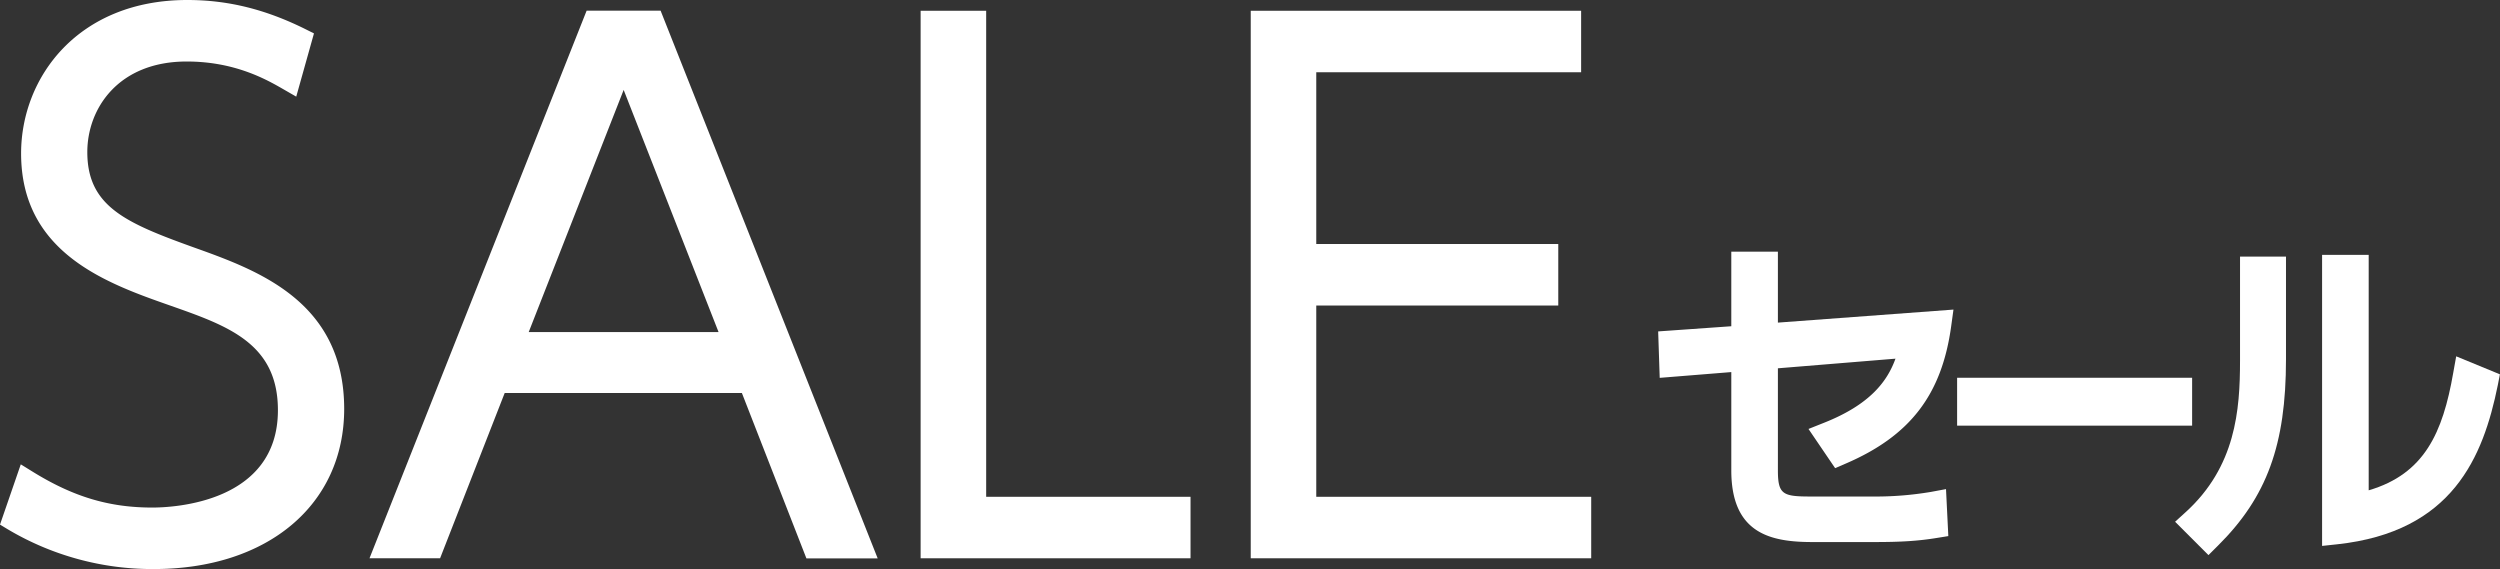 <svg xmlns="http://www.w3.org/2000/svg" viewBox="0 0 1170.51 266.43"><rect x="0" y="0" width="1170.51" height="266.43" fill="#333333" stroke="none"/><defs><style>.cls-1{fill:#fff;}</style></defs><g id="レイヤー_2" data-name="レイヤー 2"><g id="レイヤー_3" data-name="レイヤー 3"><path class="cls-1" d="M832.42,117.82H810.6v34.93l-34.24,2.42.72,21.74,33.52-2.7v46c0,29.51,18.24,33.58,37.95,33.58h29.08c12.6,0,20.47-.51,29-1.89l5.58-.9-1.08-22-7.1,1.32a155.9,155.9,0,0,1-27.48,2.15H847.8c-13,0-15.38-.9-15.38-12.21V172.44l55.05-4.51c-3.8,10.51-11.75,21.4-33.42,30l-7.31,2.91,12.47,18.35,4.79-2.06c30.33-13,45.15-32.29,49.56-64.45l1.06-7.73-82.2,6.1Z"/><rect class="cls-1" x="916.33" y="176.87" width="110.03" height="22.42"/><path class="cls-1" d="M1148.61,174.57c-4.87,28-13.46,47.32-39.58,55V119.33h-21.82V255.6l7-.75c54.12-5.81,68.42-40.9,75.26-74.47l1-5.12L1150,166.83Z"/><path class="cls-1" d="M1048.79,168.88c0,23.13-2,49.61-25.49,70.94l-4.91,4.46L1034,259.9l4.47-4.44c22.92-22.76,31.84-47.21,31.84-87.18V120.14h-21.52Z"/><path class="cls-1" d="M90.69,115.82C58.88,104.36,40.88,96.64,40.88,71.21c0-20.43,14.55-42.41,46.51-42.41,22.78,0,37.57,8.53,45.51,13.11l5.8,3.34L147,15.64l-3.77-1.88C124.41,4.37,106.78,0,87.7,0,36.61,0,9.88,36.14,9.88,71.84c0,46.75,40.36,60.9,70,71.29,27,9.5,50.24,17.7,50.24,48.94,0,43.37-49,45.57-58.79,45.57-20.25,0-37-5-56.17-16.87l-5.43-3.36L0,245.62l3.54,2.14A132.42,132.42,0,0,0,72,266.43c53.33,0,89.15-30.13,89.15-75C161.11,141,120.49,126.48,90.69,115.82Z"/><path class="cls-1" d="M236.3,184H347.35l30.21,77.43h33.37L309.3,5H274.66L173,261.39h33.05ZM292,42.1l44.44,113.39H247.54Z"/><polygon class="cls-1" points="461.73 5.04 431.04 5.04 431.04 261.39 557.41 261.39 557.41 232.6 461.73 232.6 461.73 5.04"/><polygon class="cls-1" points="616.28 232.6 616.28 143.05 729.59 143.05 729.59 114.25 616.28 114.25 616.28 33.83 740.29 33.83 740.29 5.04 585.6 5.04 585.6 261.39 745.01 261.39 745.01 232.6 616.28 232.6"/></g></g></svg>